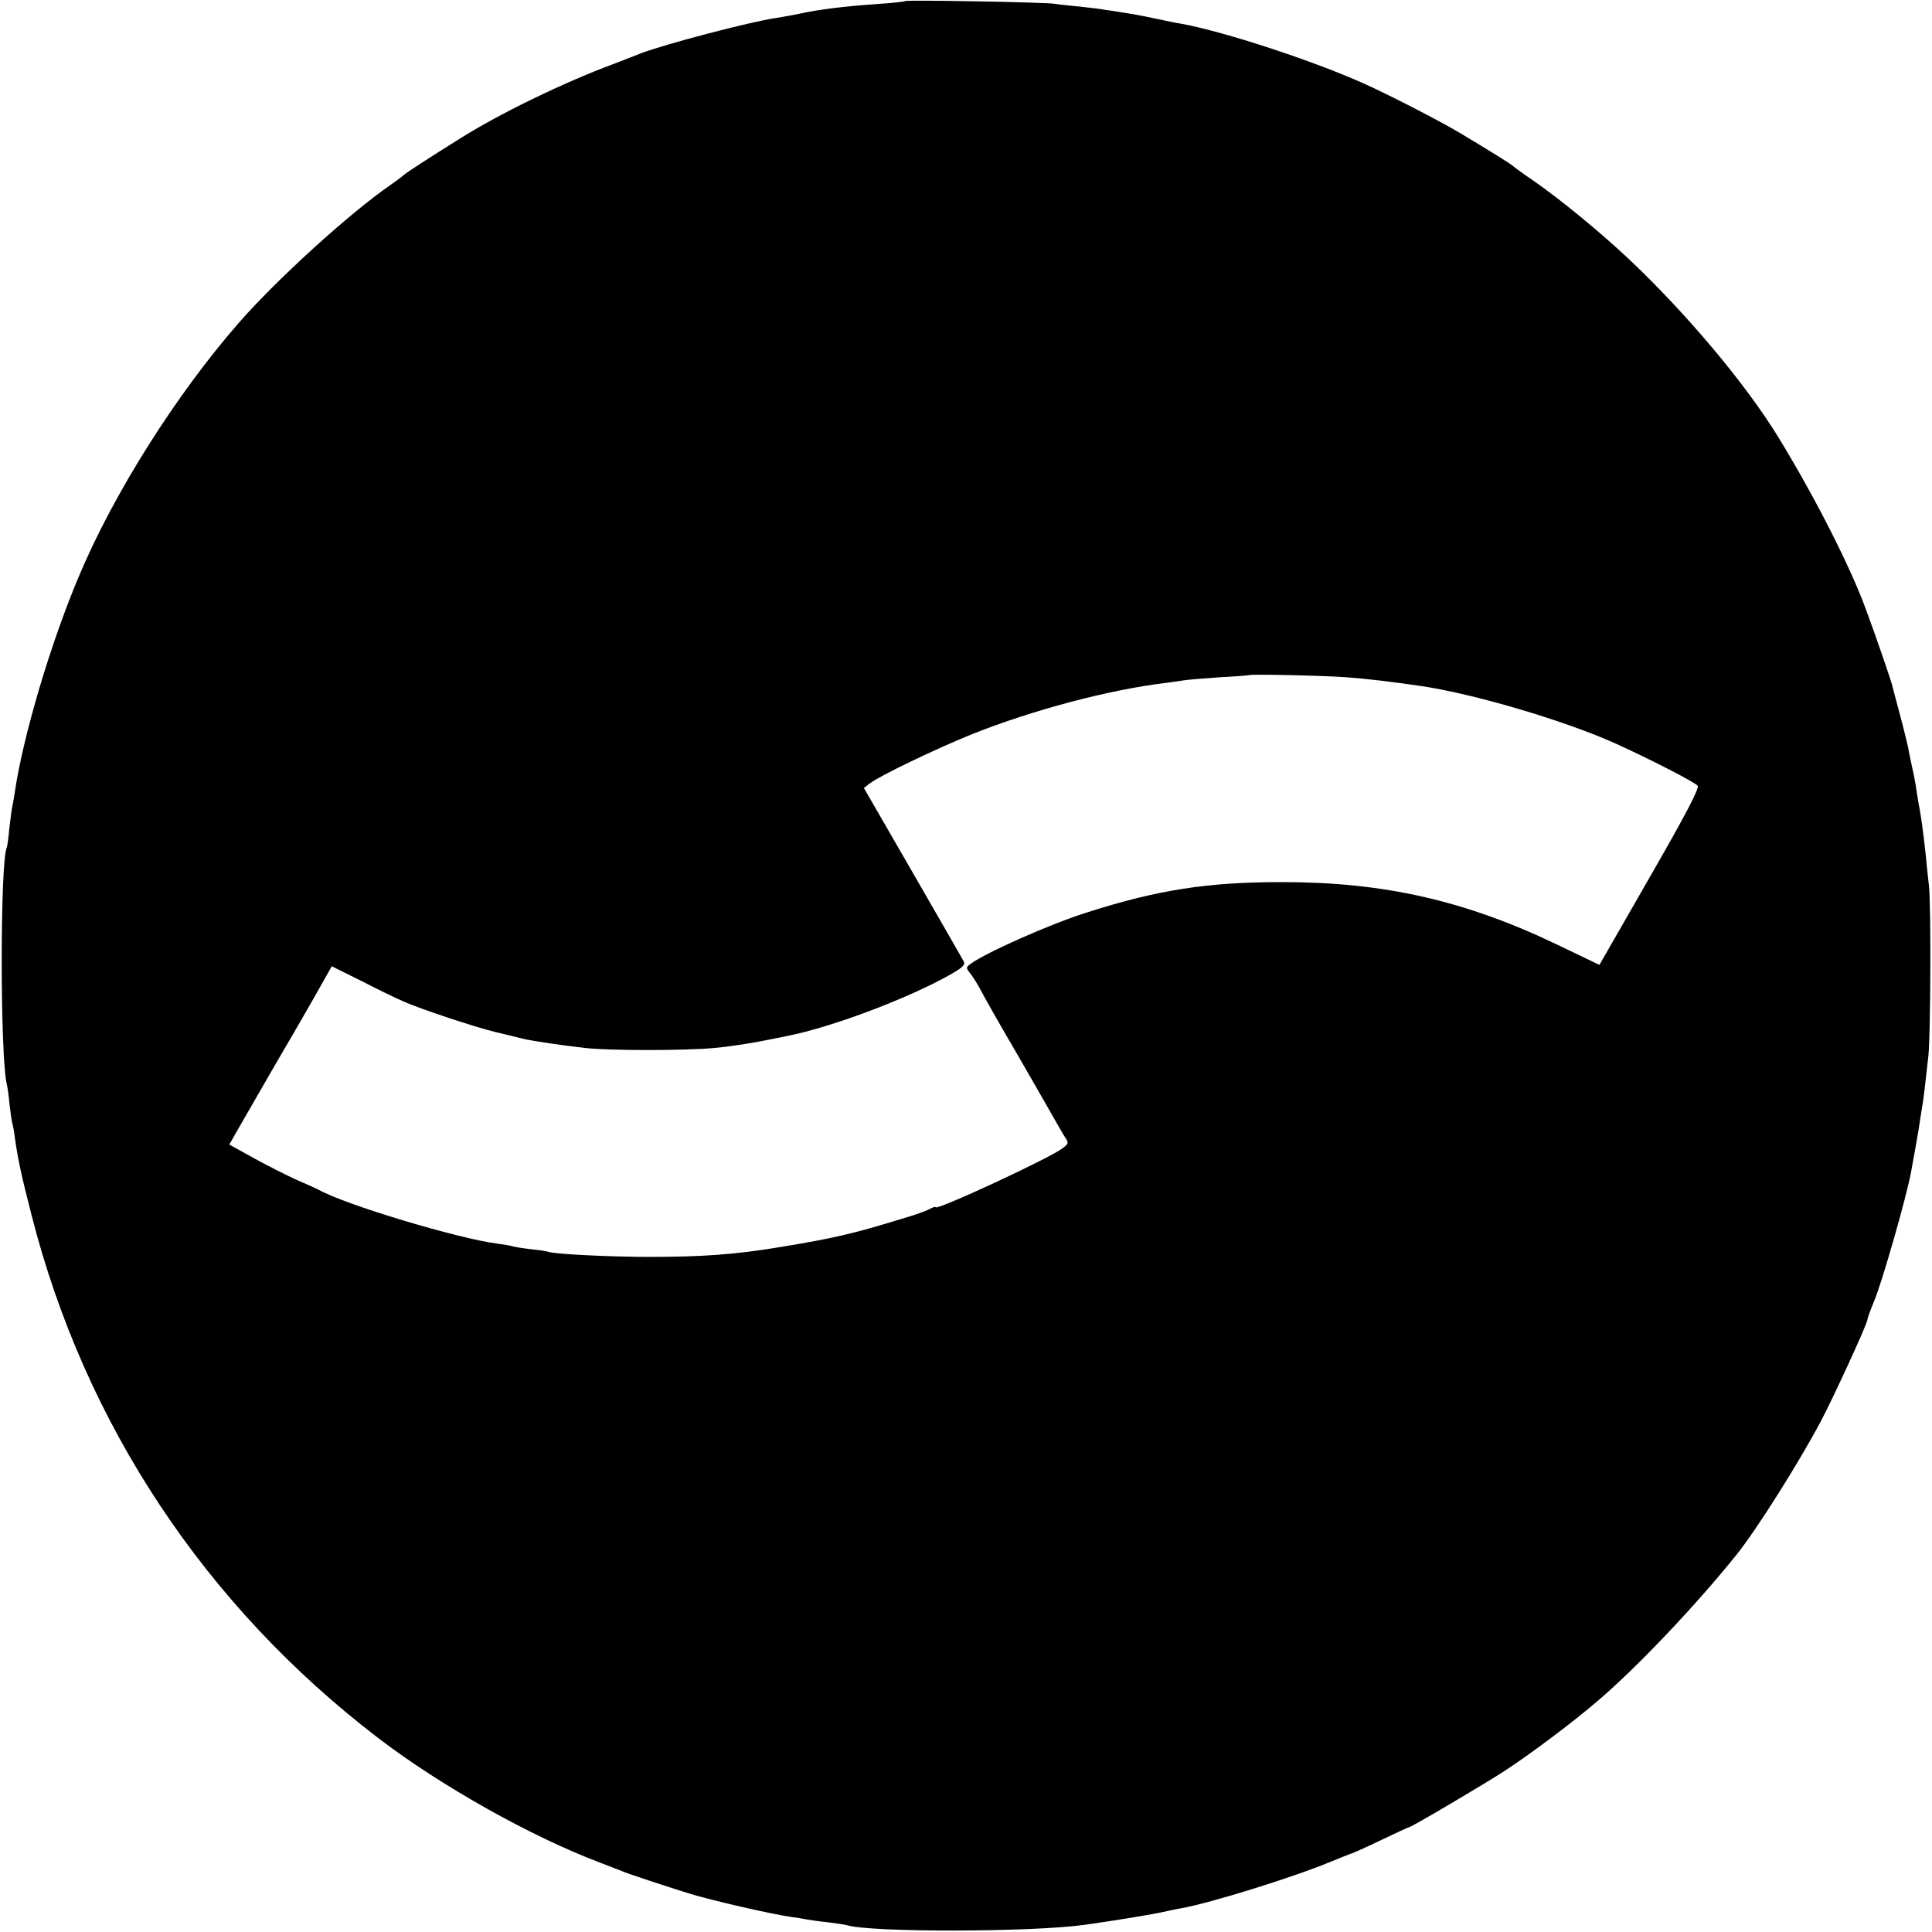 <?xml version="1.0" standalone="no"?>
<!DOCTYPE svg PUBLIC "-//W3C//DTD SVG 20010904//EN"
 "http://www.w3.org/TR/2001/REC-SVG-20010904/DTD/svg10.dtd">
<svg version="1.0" xmlns="http://www.w3.org/2000/svg"
 width="700pt" height="700pt" viewBox="0 0 700 700"
 preserveAspectRatio="xMidYMid meet">
<g transform="translate(0,700) scale(0.1,-0.1)"
fill="#000000" stroke="none">
<path d="M3279 6996 c-2 -2 -44 -7 -94 -10 -138 -10 -215 -20 -290 -36 -22 -5
-59 -11 -82 -15 -93 -13 -408 -96 -493 -129 -19 -8 -62 -24 -95 -37 -181 -67
-416 -181 -560 -272 -107 -67 -191 -121 -202 -131 -6 -6 -28 -22 -48 -36 -148
-102 -413 -343 -550 -500 -227 -260 -454 -619 -580 -920 -102 -242 -201 -576
-231 -778 -3 -20 -7 -44 -9 -52 -2 -8 -7 -44 -11 -80 -3 -36 -8 -67 -9 -70
-25 -44 -25 -763 0 -860 2 -8 7 -42 10 -75 4 -32 8 -62 10 -65 1 -3 6 -27 9
-53 11 -78 23 -134 61 -282 193 -756 629 -1413 1255 -1892 226 -173 555 -358
805 -452 33 -13 69 -27 80 -31 17 -8 151 -52 240 -80 81 -25 302 -76 375 -86
19 -2 44 -7 56 -9 11 -2 45 -7 75 -10 30 -4 60 -8 66 -10 83 -27 669 -26 863
1 119 17 250 38 300 50 14 3 36 8 50 10 106 19 405 112 540 168 36 15 70 28
75 30 6 1 55 23 109 49 54 26 100 47 102 47 8 0 276 158 346 204 95 62 248
177 334 251 141 119 363 353 509 536 73 92 224 332 302 479 45 85 162 339 168
365 2 12 13 41 25 70 29 68 117 377 134 467 2 13 9 50 15 83 10 55 13 75 25
153 5 24 10 71 23 187 8 74 10 549 2 615 -4 36 -10 92 -13 125 -8 71 -15 122
-21 155 -3 13 -7 42 -11 65 -3 22 -10 60 -16 85 -5 25 -12 56 -14 70 -3 14
-16 68 -30 120 -14 52 -27 102 -29 110 -4 16 -60 180 -94 271 -56 154 -185
408 -316 622 -119 195 -334 451 -545 650 -107 100 -242 211 -345 283 -39 26
-72 51 -75 54 -6 6 -83 54 -190 118 -72 43 -256 138 -350 180 -183 82 -502
187 -660 216 -14 2 -59 11 -100 20 -41 9 -93 18 -115 21 -22 4 -51 8 -65 10
-14 3 -52 7 -86 11 -33 3 -74 7 -90 10 -34 6 -540 15 -545 10z m1601 -2450
c80 -6 152 -15 265 -31 193 -28 526 -126 713 -211 121 -55 283 -138 293 -151
7 -8 -45 -108 -173 -330 l-183 -319 -150 72 c-335 161 -630 228 -1000 228
-271 0 -451 -28 -710 -111 -132 -42 -362 -144 -418 -185 -18 -13 -18 -15 1
-38 10 -14 25 -38 34 -55 8 -16 65 -118 128 -225 62 -107 123 -214 136 -237
13 -23 31 -54 40 -69 17 -25 17 -27 -7 -45 -47 -36 -459 -227 -459 -213 0 3
-9 0 -21 -6 -11 -7 -57 -23 -102 -36 -178 -55 -255 -72 -444 -103 -157 -26
-279 -35 -468 -35 -147 0 -341 10 -367 18 -7 3 -36 7 -65 10 -28 3 -57 8 -65
10 -7 3 -32 7 -56 10 -141 18 -552 141 -649 196 -10 5 -45 21 -78 35 -33 15
-101 49 -152 77 l-92 51 23 41 c58 101 197 342 206 356 5 8 39 68 76 132 l66
117 107 -53 c58 -30 128 -64 154 -75 55 -25 260 -93 327 -109 40 -10 84 -20
115 -28 29 -6 126 -21 215 -31 84 -10 362 -10 469 0 46 4 118 15 160 23 42 8
87 17 101 20 160 31 434 134 588 220 51 29 61 38 53 52 -5 9 -88 154 -185 322
l-176 305 22 17 c37 28 239 125 370 178 221 88 496 161 704 186 23 3 51 7 63
9 12 2 70 7 129 11 59 3 108 7 109 8 5 4 281 -2 353 -8z"/>
</g>
</svg>
